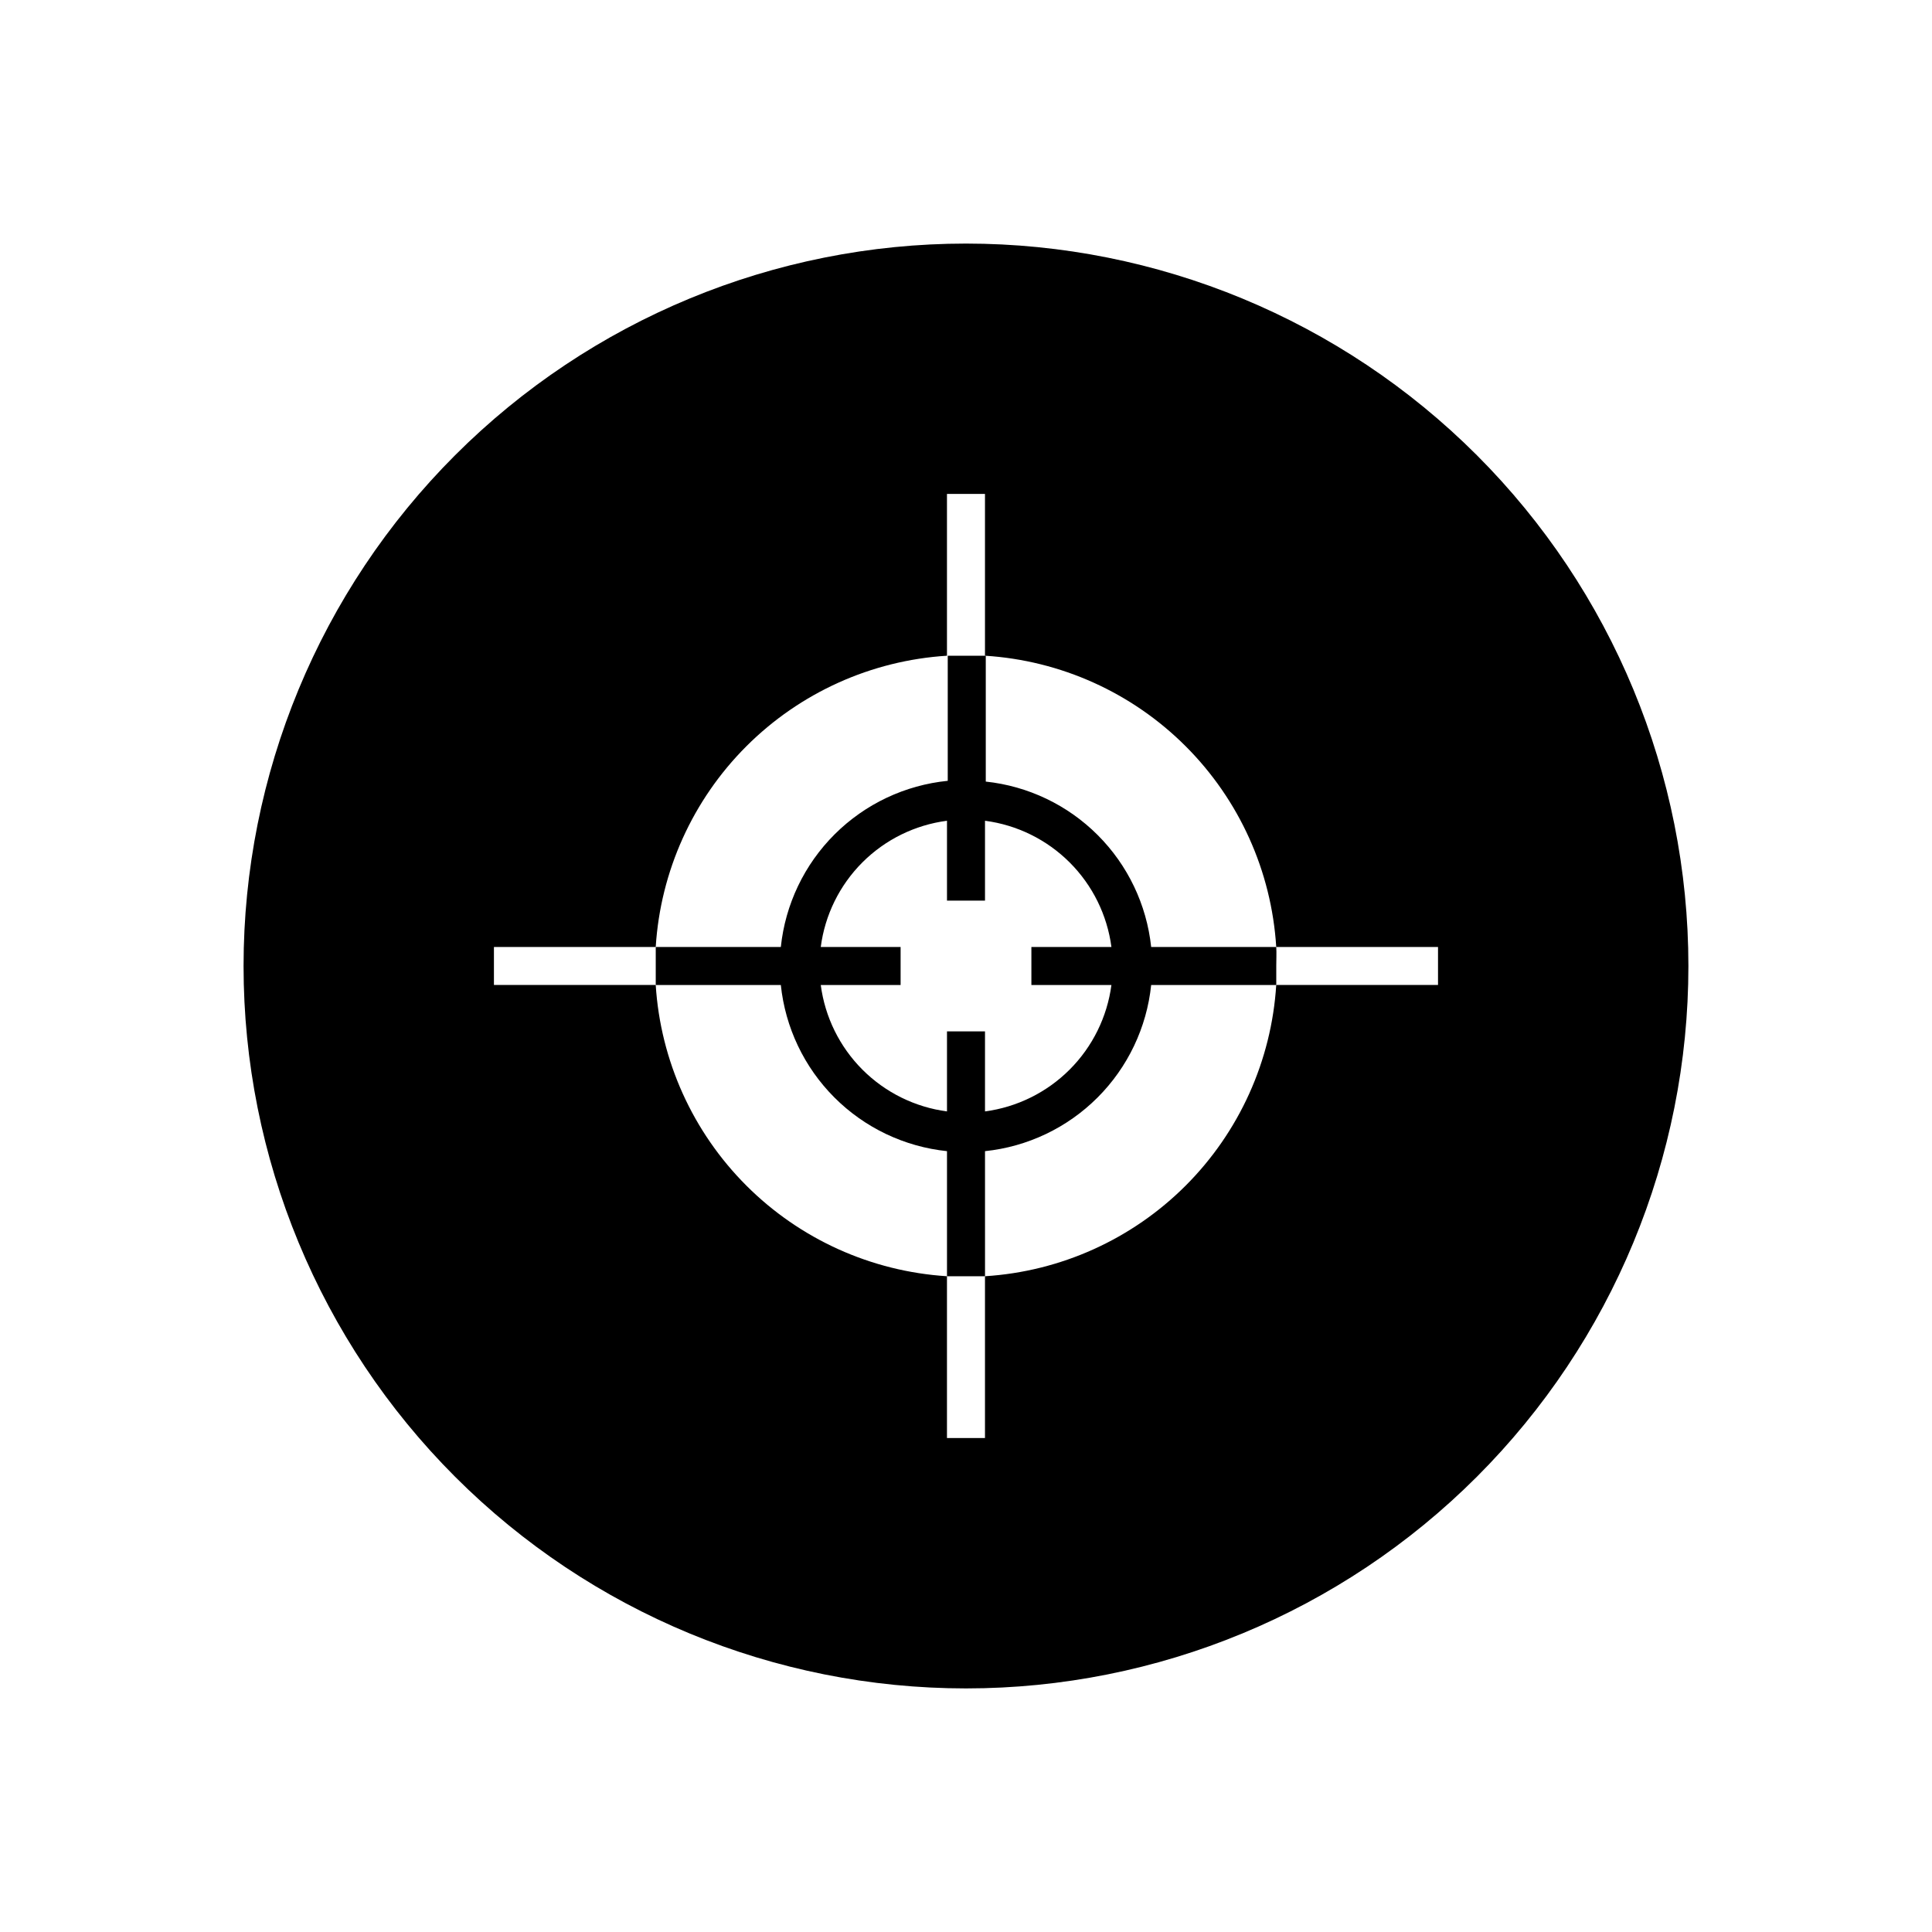<?xml version="1.0" encoding="UTF-8"?>
<!-- Uploaded to: SVG Repo, www.svgrepo.com, Generator: SVG Repo Mixer Tools -->
<svg fill="#000000" width="800px" height="800px" version="1.1" viewBox="144 144 512 512" xmlns="http://www.w3.org/2000/svg">
 <g>
  <path d="m482.22 394.96h-33.148c-1.195-11.219-6.195-21.688-14.172-29.66-7.977-7.977-18.445-12.98-29.66-14.172v-33.352h-5.039-5.039v33.152-0.004c-11.312 1.133-21.887 6.133-29.945 14.152s-13.105 18.574-14.289 29.883h-33.148v5.039 5.039h33.152l-0.004-0.004c1.176 11.277 6.195 21.809 14.211 29.824 8.016 8.02 18.547 13.035 29.824 14.211v33.152h5.039 5.039l-0.004-33.152c11.277-1.176 21.809-6.191 29.824-14.211 8.02-8.016 13.035-18.547 14.211-29.824h33.152v-5.039c-0.004-1.559 0.098-3.473-0.004-5.035zm-43.68 10.074c-1.129 8.488-5.023 16.371-11.078 22.426-6.055 6.055-13.938 9.949-22.426 11.078v-21.211h-10.074v21.211c-8.484-1.125-16.363-5.016-22.41-11.074-6.051-6.059-9.93-13.941-11.043-22.43h21.16v-10.074h-21.16c1.105-8.484 4.984-16.367 11.035-22.418s13.934-9.93 22.418-11.035v21.16h10.074v-21.16c8.488 1.113 16.371 4.992 22.43 11.043 6.059 6.047 9.949 13.926 11.074 22.41h-21.211v10.074z"/>
  <path d="m400 208.55c-50.777 0-99.473 20.172-135.38 56.074s-56.074 84.598-56.074 135.38c0 50.773 20.172 99.469 56.074 135.37 35.902 35.906 84.598 56.074 135.38 56.074 50.773 0 99.469-20.168 135.37-56.074 35.906-35.902 56.074-84.598 56.074-135.37 0-50.777-20.168-99.473-56.074-135.38-35.902-35.902-84.598-56.074-135.37-56.074zm125.09 196.48h-42.875c-1.258 20.059-9.797 38.965-24.008 53.176-14.211 14.211-33.117 22.75-53.176 24.008v42.875h-10.074v-42.875c-20.055-1.27-38.957-9.809-53.164-24.02-14.207-14.207-22.75-33.109-24.02-53.164h-42.875v-10.074h42.875c1.262-20.059 9.797-38.965 24.008-53.176 14.211-14.211 33.117-22.746 53.176-24.008v-42.875h10.074v42.875c20.062 1.25 38.977 9.781 53.188 23.996 14.215 14.211 22.746 33.125 23.996 53.188h42.875z"/>
 </g>
</svg>